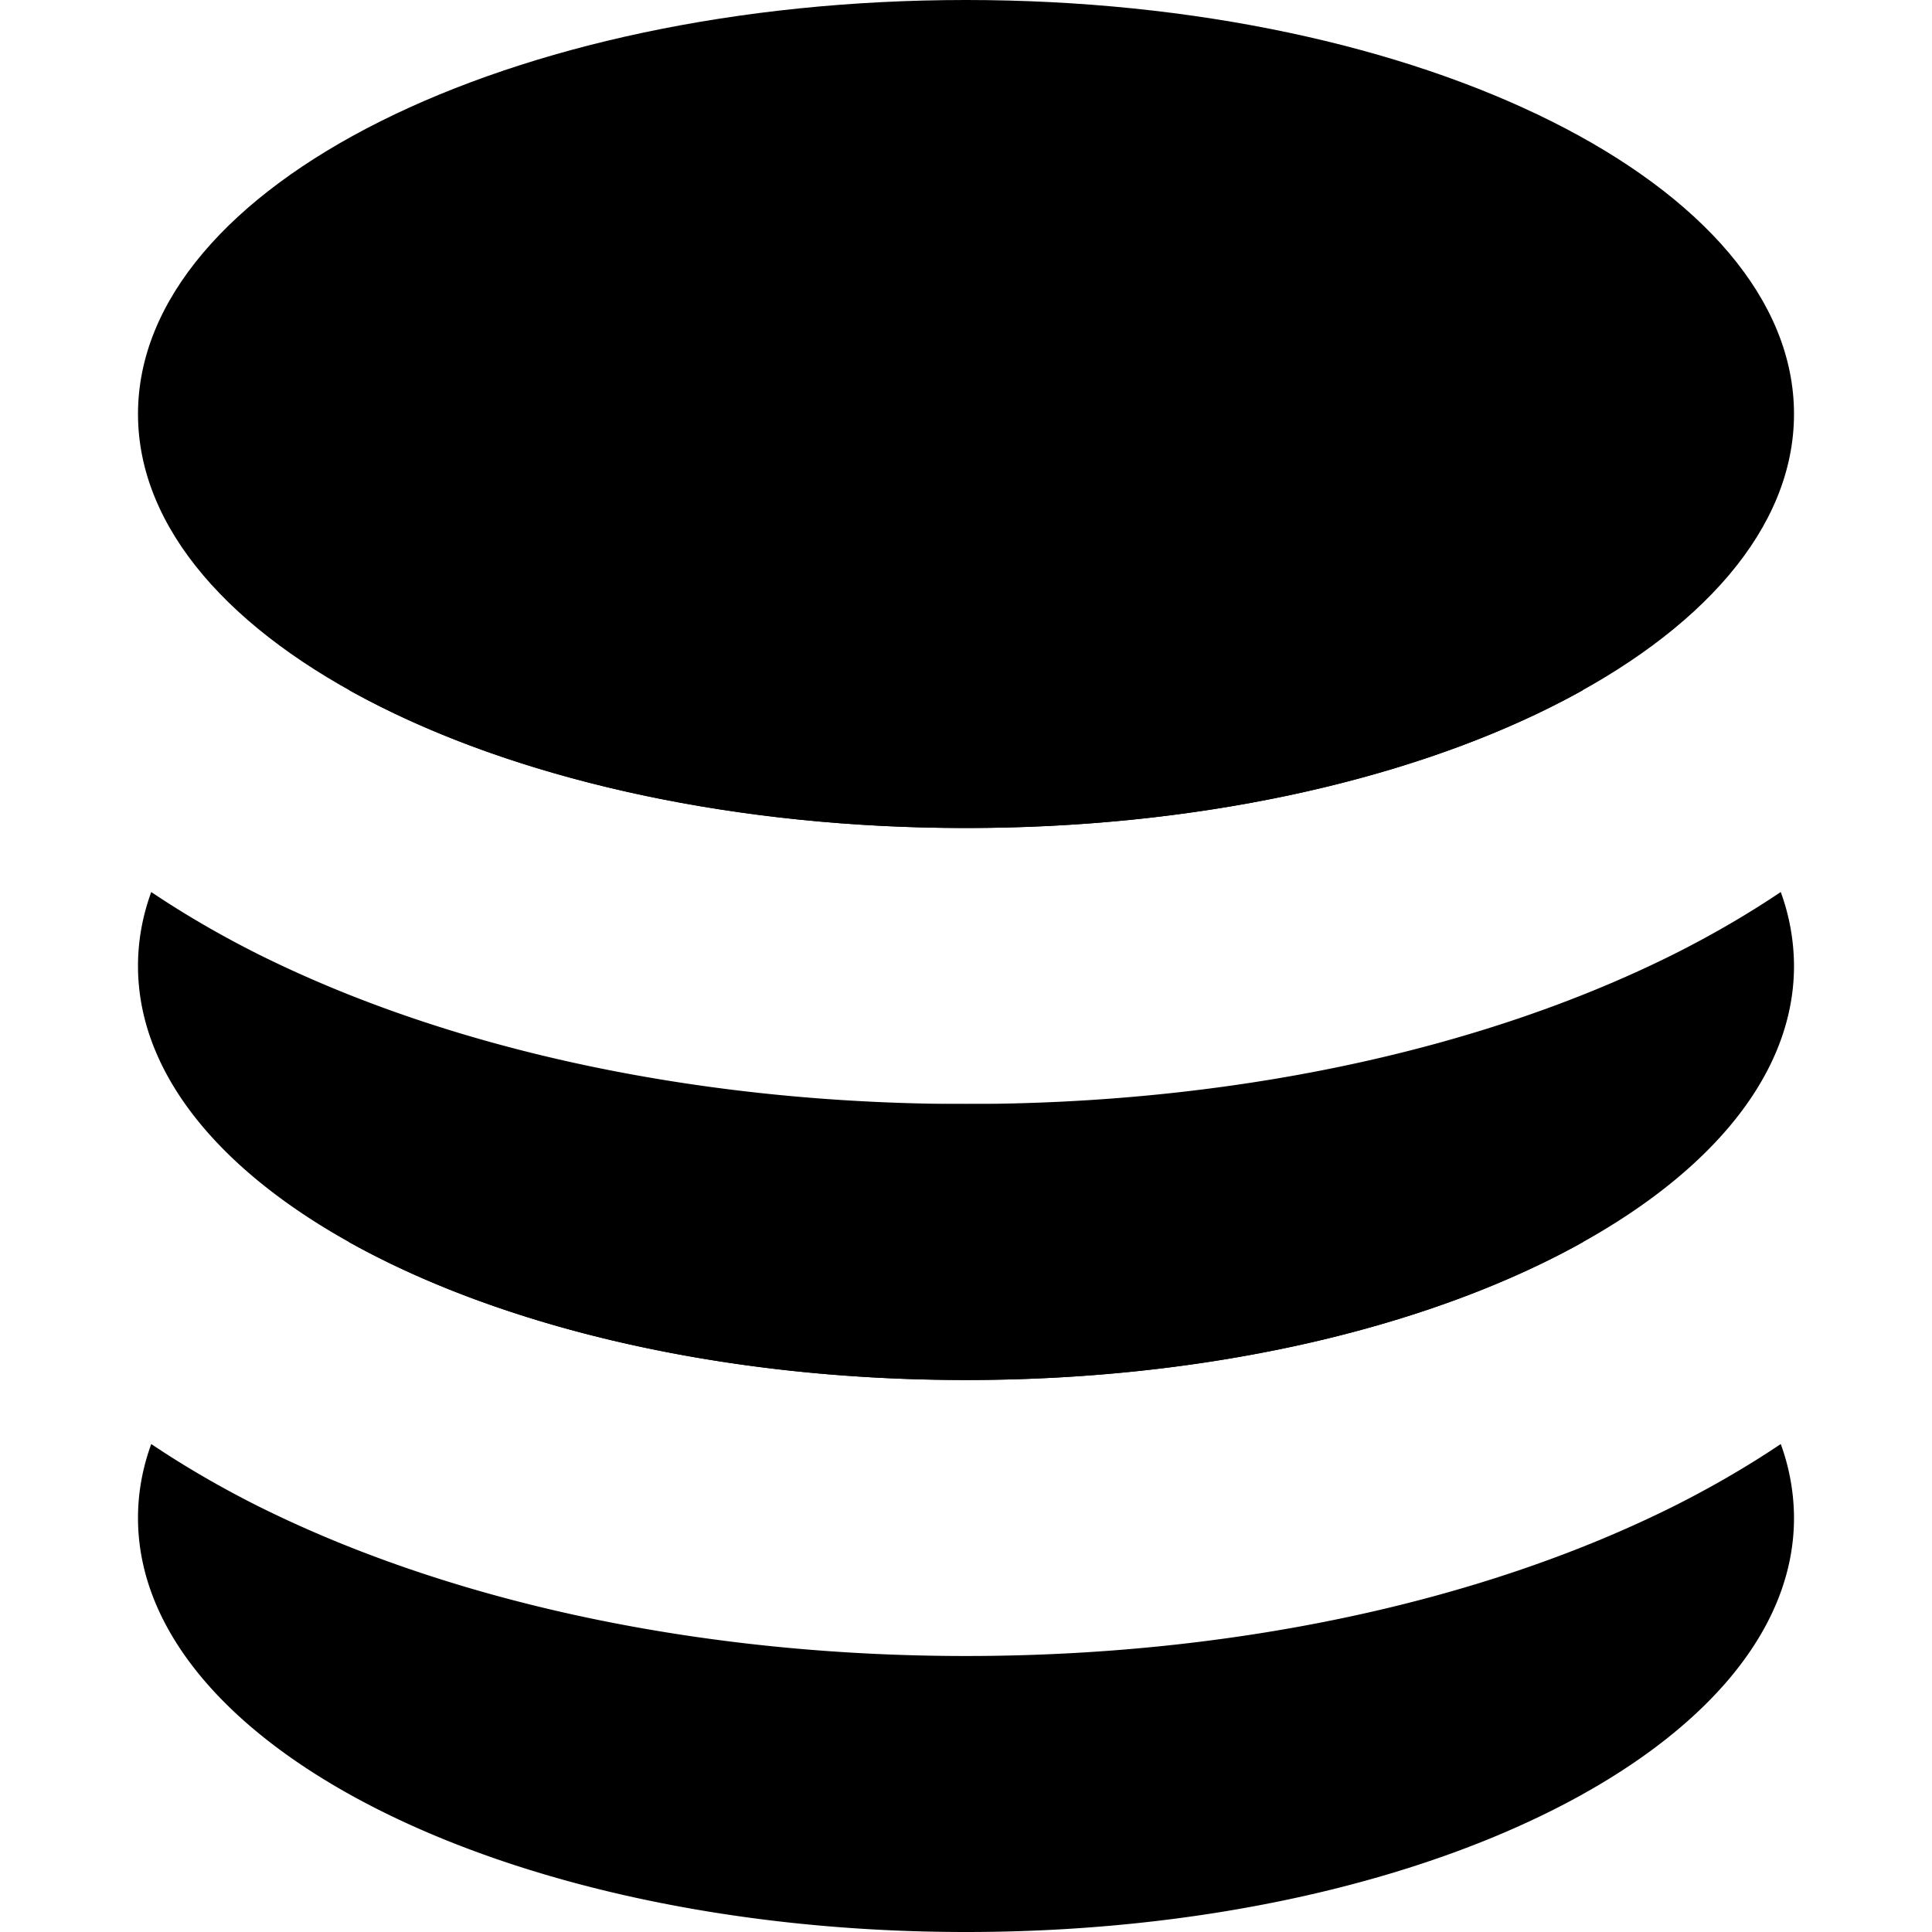 <svg xmlns="http://www.w3.org/2000/svg" fill="currentColor" viewBox="-0.5 0 7 7"><path fill-rule="evenodd" d="M3 6c.95 0 1.86-.19 2.569-.545.125-.063.255-.137.383-.223A.786.786 0 0 1 6 5.5C6 6.328 4.657 7 3 7s-3-.672-3-1.5c0-.091.016-.18.048-.268.128.086.258.16.383.223C1.141 5.81 2.05 6 3 6ZM.764 4.5C1.314 4.807 2.11 5 3 5c.889 0 1.687-.193 2.236-.5C4.686 4.193 3.89 4 3 4c-.889 0-1.687.193-2.236.5Z" clip-rule="evenodd"/><path d="M6 1.5C6 2.328 4.657 3 3 3s-3-.672-3-1.5S1.343 0 3 0s3 .672 3 1.5Z"/><path fill-rule="evenodd" d="M3 4c.95 0 1.86-.19 2.569-.545.125-.063.255-.137.383-.223A.786.786 0 0 1 6 3.5C6 4.328 4.657 5 3 5s-3-.672-3-1.5c0-.091.016-.18.048-.268.128.086.258.16.383.223C1.141 3.81 2.05 4 3 4ZM.764 2.5C1.314 2.807 2.11 3 3 3c.889 0 1.687-.193 2.236-.5C4.686 2.193 3.89 2 3 2c-.889 0-1.687.193-2.236.5Z" clip-rule="evenodd"/></svg>
